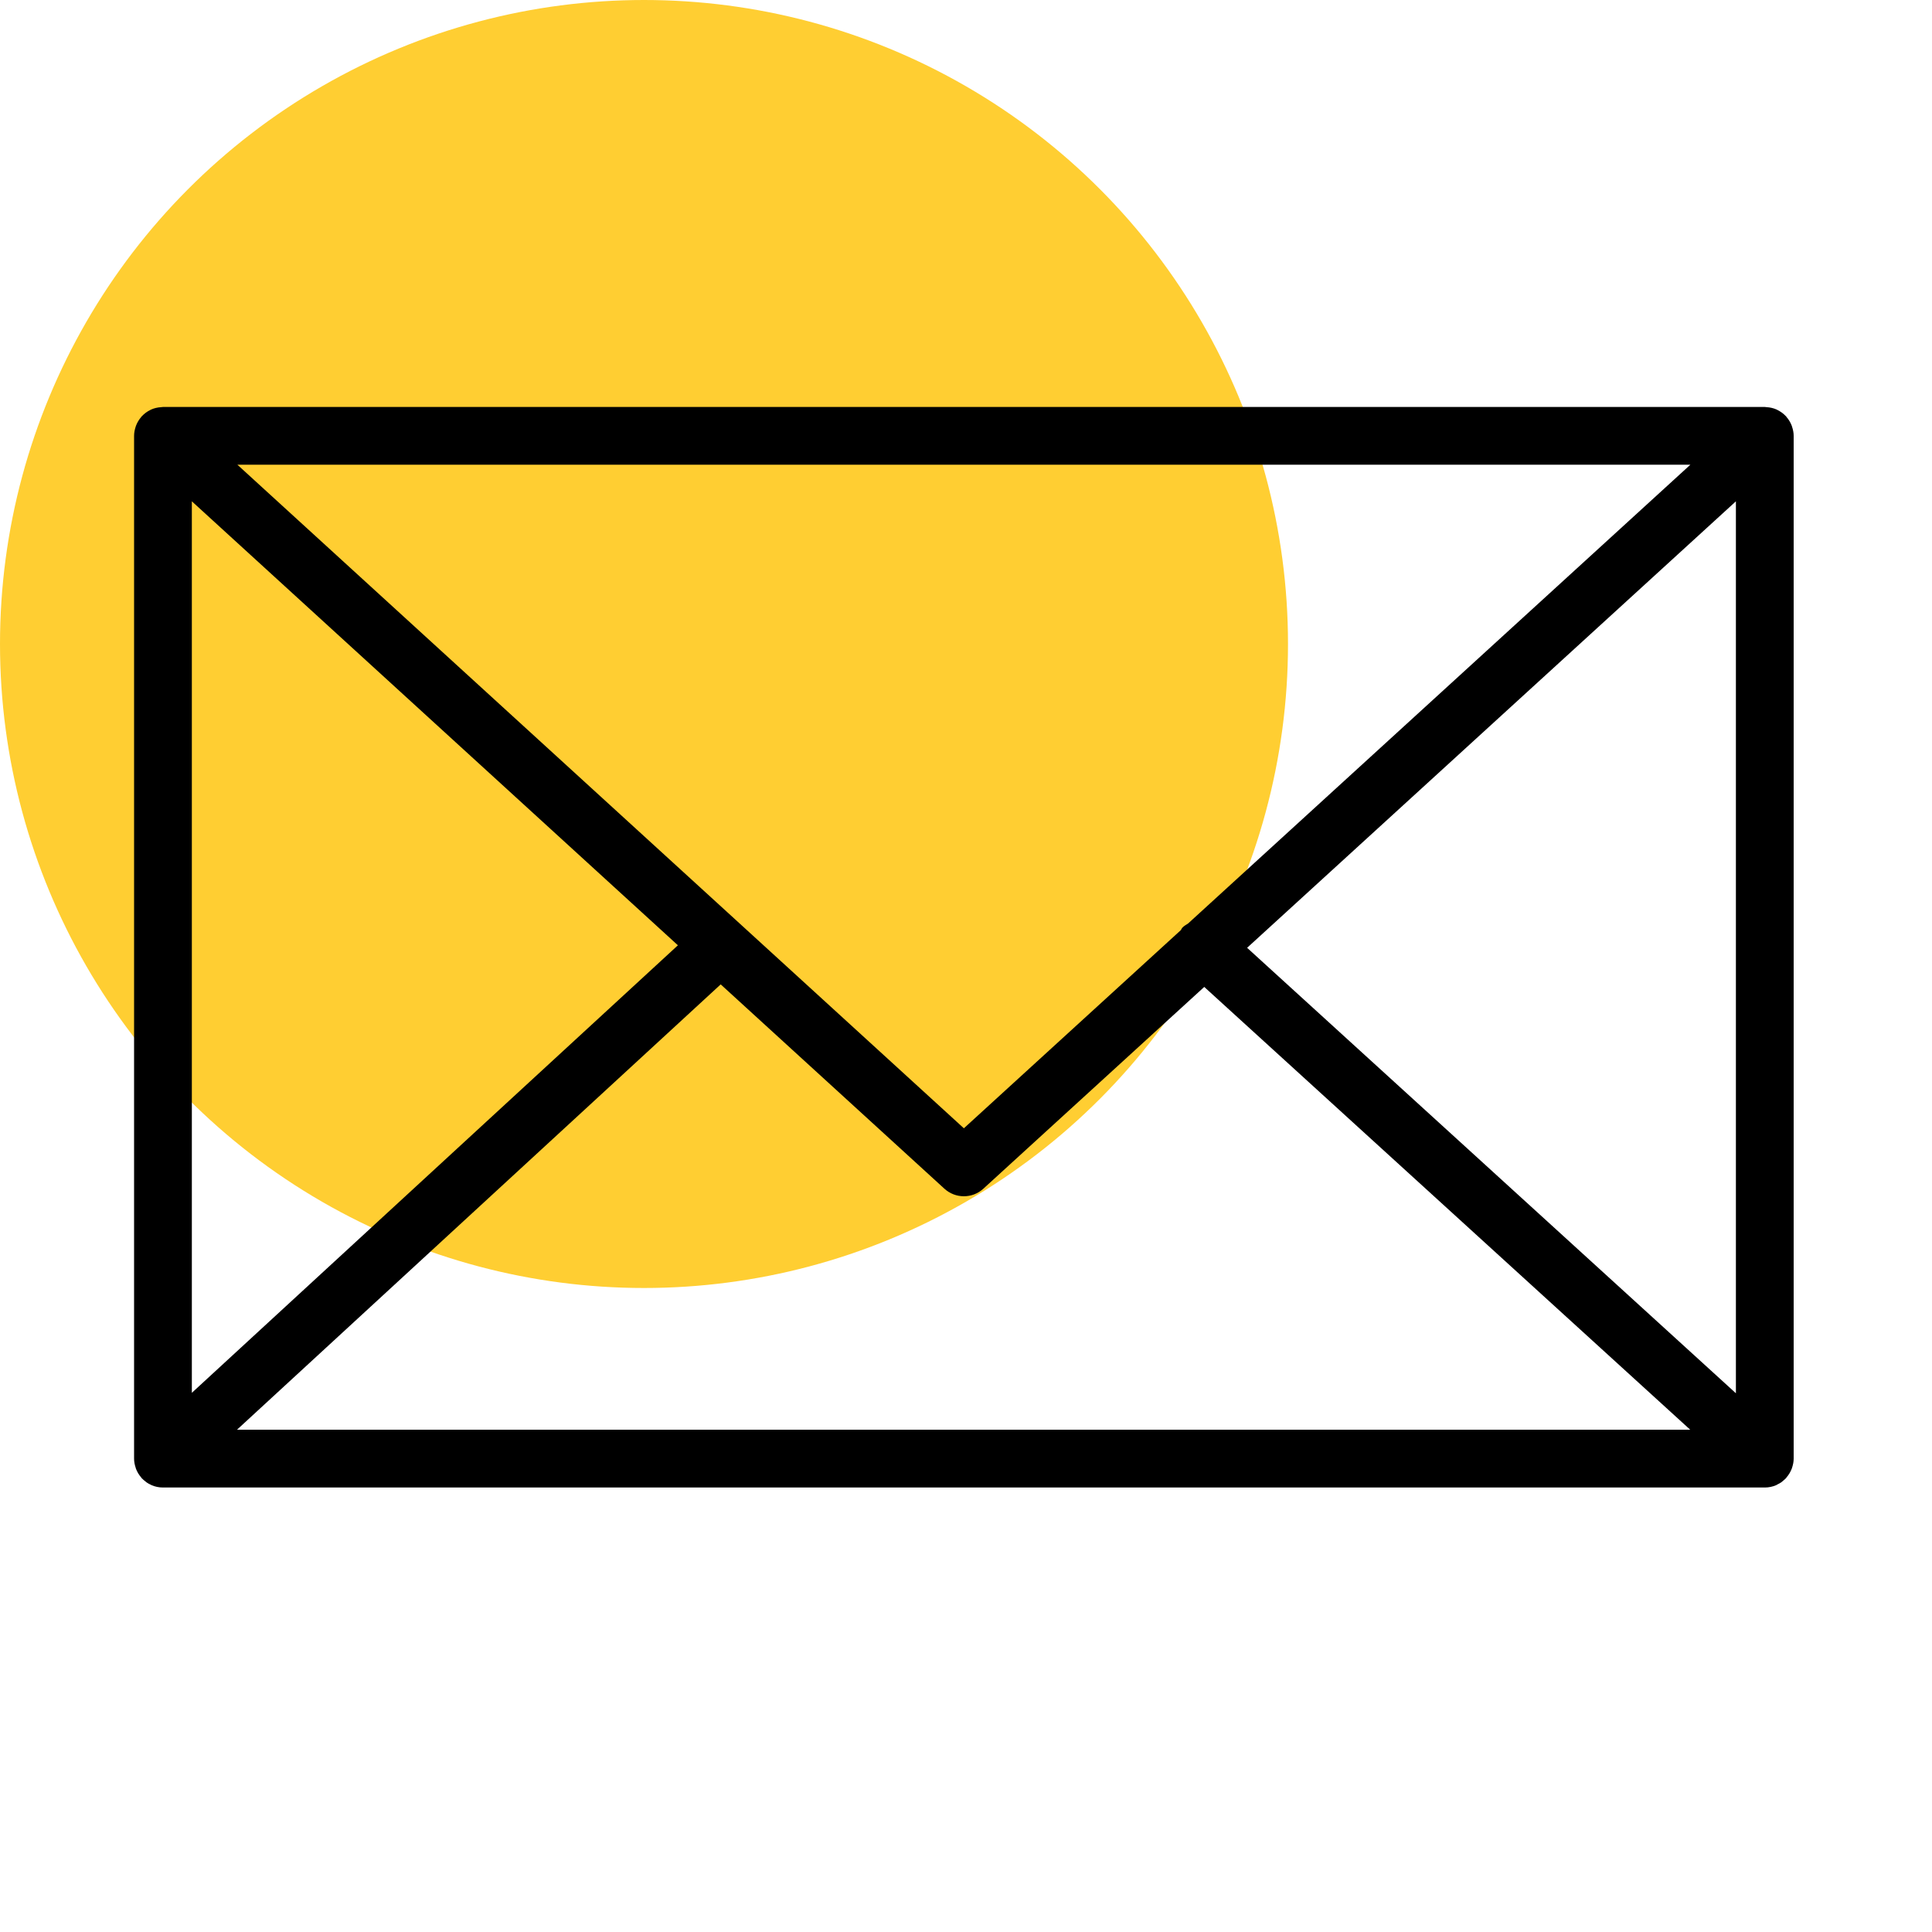 <svg width="60" height="60" viewBox="0 0 60 60" fill="none" xmlns="http://www.w3.org/2000/svg">
<circle cx="20" cy="20" r="20" fill="#FFCE32"/>
<path d="M55.657 45.573C55.685 45.486 55.704 45.395 55.704 45.299V13.535C55.704 13.438 55.685 13.346 55.656 13.259C55.652 13.247 55.65 13.235 55.645 13.223C55.607 13.121 55.55 13.028 55.48 12.948C55.475 12.942 55.474 12.936 55.47 12.93C55.467 12.927 55.463 12.926 55.46 12.923C55.385 12.843 55.296 12.779 55.196 12.73C55.188 12.726 55.182 12.722 55.174 12.718C55.08 12.676 54.977 12.652 54.869 12.645C54.858 12.644 54.848 12.642 54.837 12.642C54.827 12.641 54.818 12.639 54.808 12.639H5.061C5.051 12.639 5.041 12.641 5.031 12.642C5.022 12.642 5.012 12.644 5.002 12.645C4.893 12.652 4.788 12.676 4.693 12.719C4.687 12.722 4.682 12.726 4.676 12.728C4.574 12.777 4.484 12.842 4.408 12.924C4.405 12.927 4.402 12.927 4.399 12.93C4.394 12.935 4.393 12.942 4.388 12.947C4.318 13.028 4.261 13.121 4.223 13.223C4.218 13.235 4.216 13.247 4.211 13.259C4.183 13.347 4.164 13.439 4.164 13.536V45.3C4.164 45.398 4.183 45.491 4.213 45.58C4.217 45.592 4.219 45.603 4.223 45.615C4.262 45.718 4.32 45.81 4.391 45.891C4.395 45.896 4.396 45.902 4.4 45.907C4.404 45.911 4.409 45.913 4.413 45.917C4.442 45.948 4.474 45.975 4.508 46.001C4.523 46.013 4.536 46.026 4.552 46.037C4.591 46.065 4.634 46.087 4.677 46.107C4.688 46.112 4.697 46.12 4.708 46.124C4.816 46.17 4.935 46.196 5.06 46.196H54.807C54.932 46.196 55.051 46.17 55.159 46.124C55.176 46.117 55.191 46.106 55.207 46.097C55.244 46.079 55.281 46.06 55.316 46.036C55.333 46.024 55.35 46.008 55.367 45.994C55.397 45.969 55.427 45.945 55.454 45.917C55.458 45.912 55.464 45.908 55.469 45.904C55.473 45.898 55.474 45.891 55.479 45.886C55.549 45.806 55.605 45.714 55.644 45.612C55.65 45.599 55.653 45.586 55.657 45.573ZM5.958 15.569L21.053 29.357L5.958 43.255V15.569ZM36.896 28.681C36.834 28.722 36.768 28.756 36.716 28.813C36.696 28.835 36.69 28.863 36.672 28.886L29.934 35.04L7.372 14.432H52.496L36.896 28.681ZM22.382 30.571L29.329 36.916C29.501 37.073 29.717 37.151 29.934 37.151C30.151 37.151 30.368 37.073 30.539 36.916L37.399 30.65L52.492 44.402H7.359L22.382 30.571ZM38.73 29.435L53.91 15.569V43.269L38.73 29.435Z" fill="black"/>
</svg>
